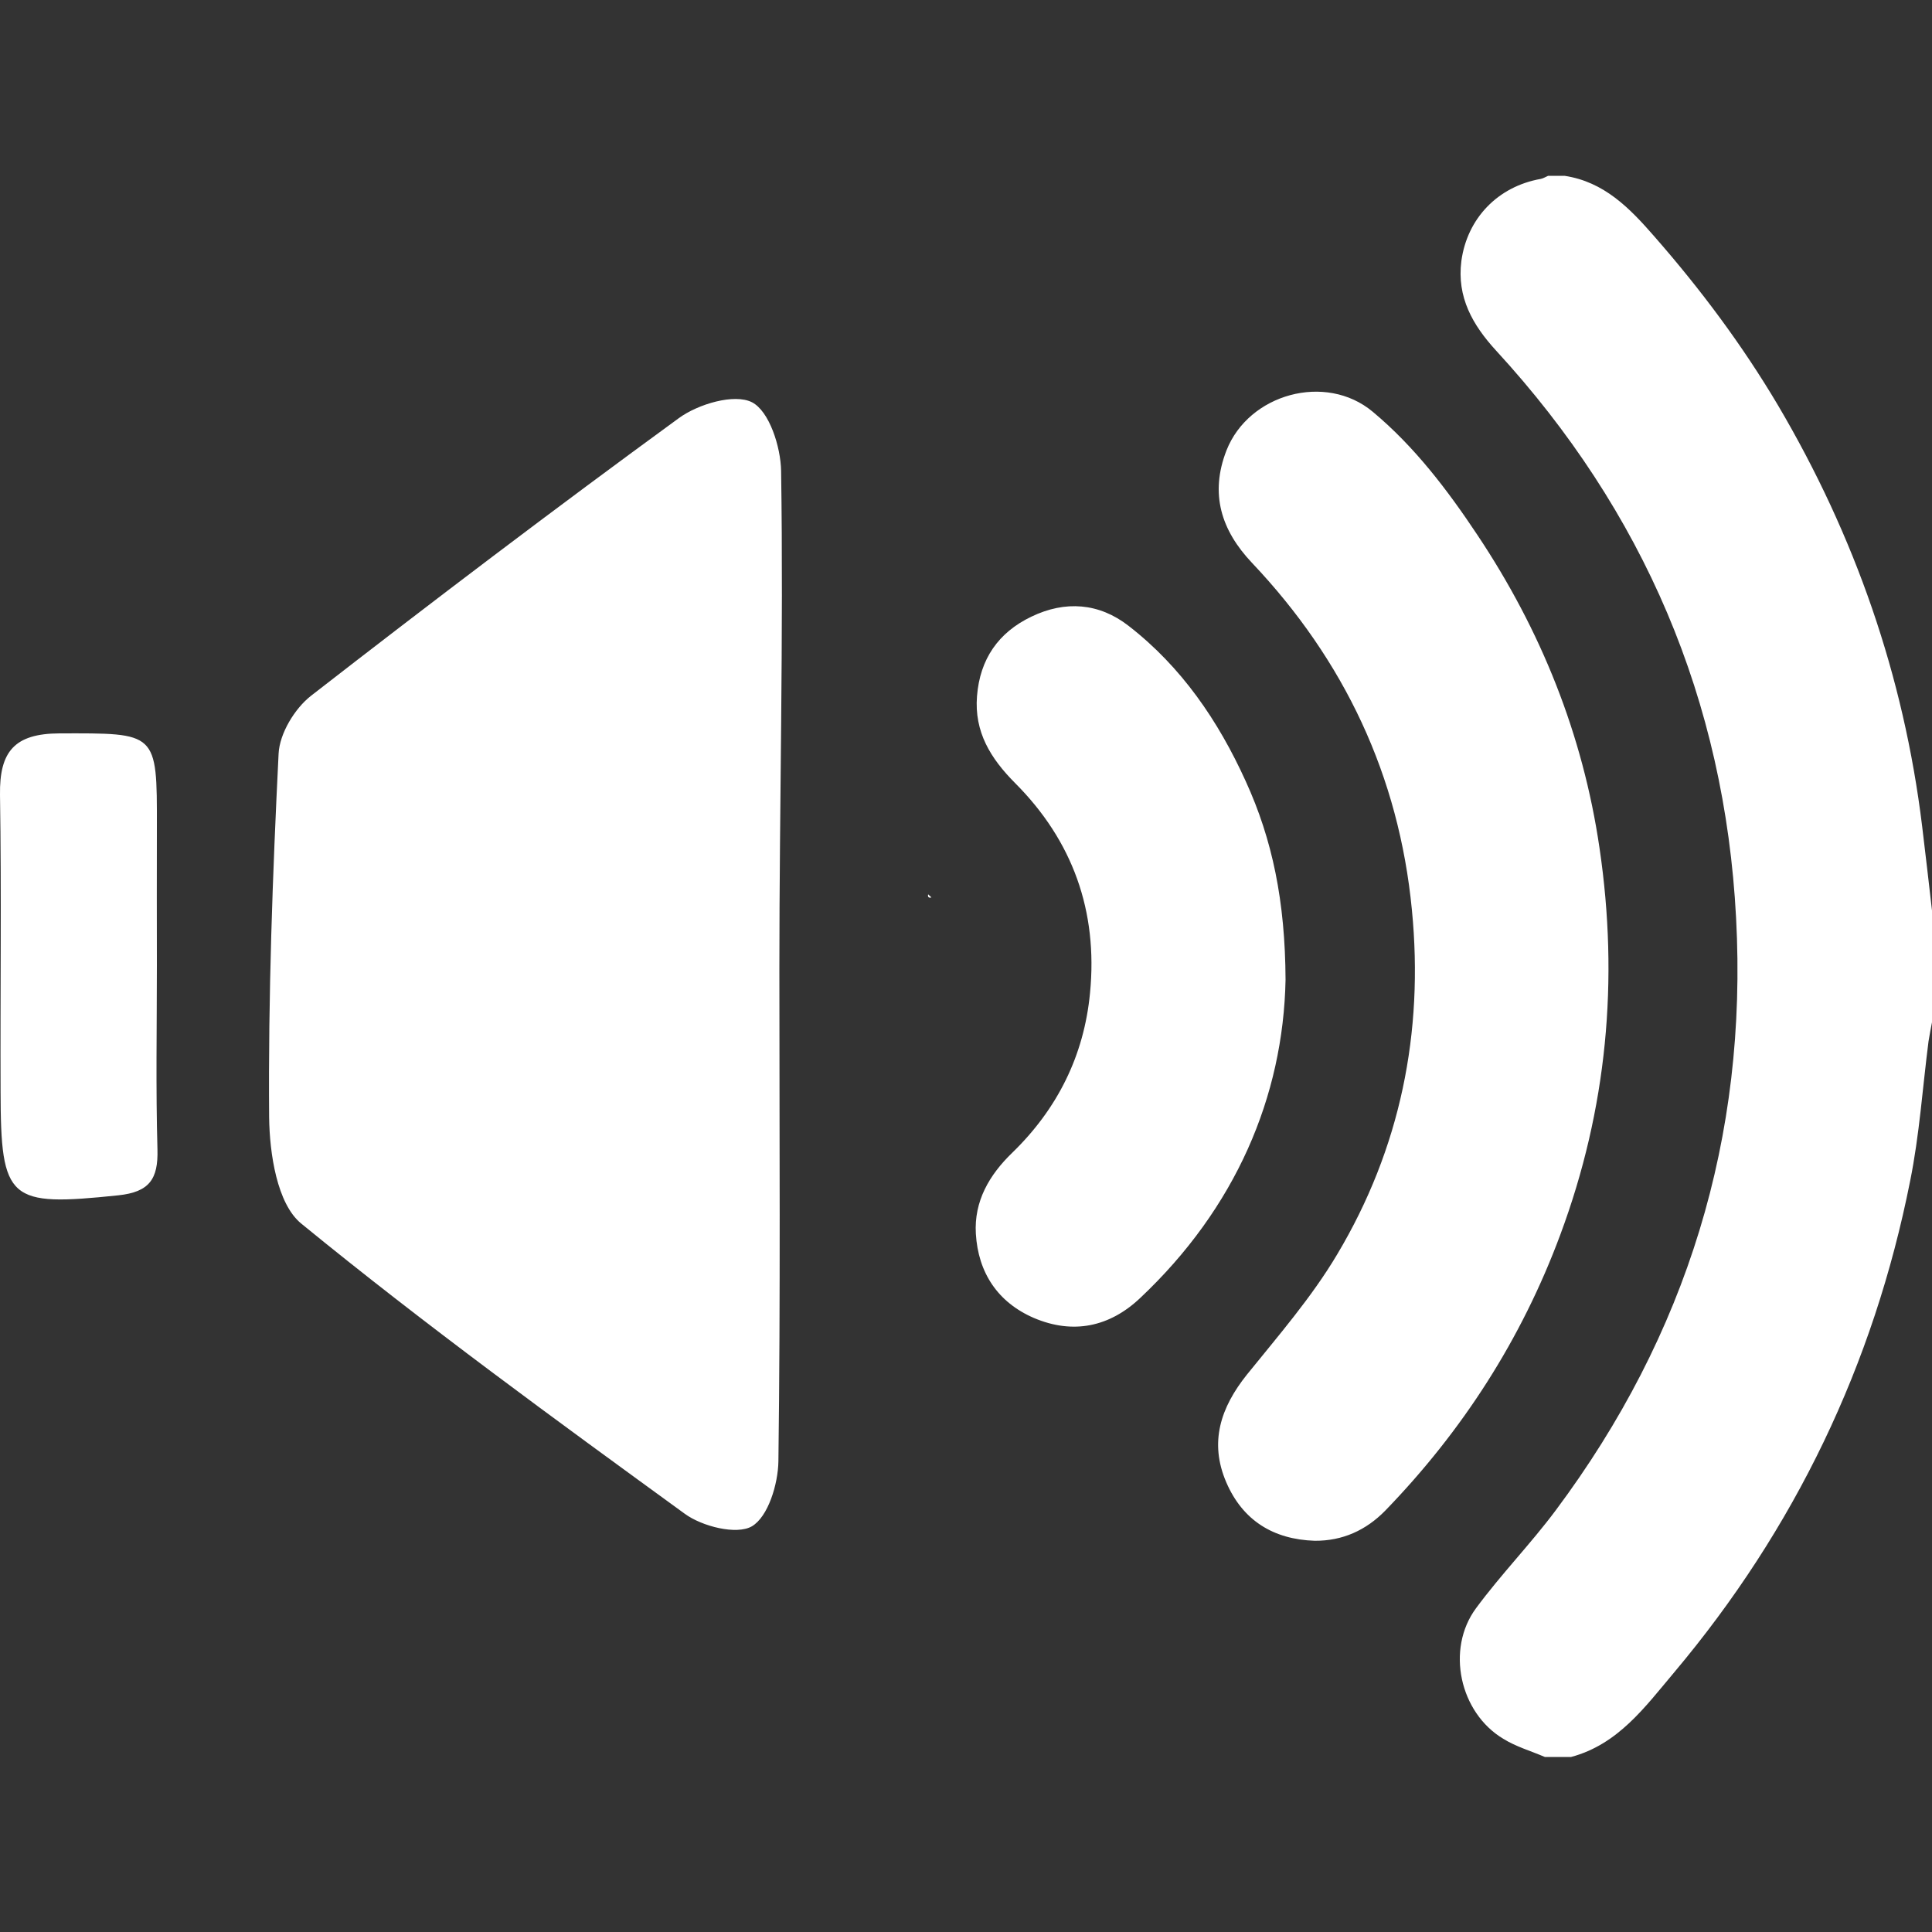 <svg xmlns="http://www.w3.org/2000/svg" class="bi bi-collection" fill="#fff" height="1000" width="1000">
<rect width="100%" height="100%" fill="#333333" stroke="none"/>
<path d="M480.4 462.9l1.7 1.6c-1.4 0.4-2-0.2-1.7-1.6z m319.2 446.5c-7.2-3.1-14.9-5.3-21.5-9.4-22.6-13.5-29.8-46.4-14.1-67.6 12.9-17.5 28.2-33.2 41.2-50.6 67.9-90.9 99.4-193.3 93.4-306.6-5.9-112.7-47.8-210.6-124.2-293.7-12.2-13.3-20.4-27.7-18-46.4 3-22.1 18.9-38.6 41.1-42.5 1.4-0.3 2.6-1.1 3.8-1.6h8.5c20.5 3.1 33.7 16.7 46.5 31.4 23.9 27.3 45.5 56.2 64 87.4 39.8 67.5 65.1 140 74.6 217.9 1.8 14.5 3.4 29.1 5.1 43.6v57.8c-0.6 3.3-1.3 6.6-1.8 9.9-3.1 24.1-4.7 48.4-9.5 72.2-18.9 95.2-59.7 180.2-122.3 254.6-15 17.8-28.9 37.1-53.2 43.6h-13.6z m-119.1-111.9c-21.4-0.7-37.3-10.5-45.8-30.3-8.9-20.7-2.9-38.7 10.7-55.7 16.3-20.2 33.5-40 46.7-62.2 32.7-54.8 44.9-114.8 38.7-178.3-6.7-69.4-34.9-129.1-82.8-179.7-15.9-16.8-21.9-35.7-13.2-58.1 11.5-29.4 51.4-40.4 75.7-20.1 21.7 18.1 38.7 40.5 54.2 63.8 32.9 49.3 54.6 103.3 63.2 162 10.1 68.3 3.9 135.2-20.3 200.2-20.1 54.1-50.6 101.5-90.6 142.8-9.9 10.1-22 15.7-36.5 15.6z m-15.1-290.4c-1.2 60.5-25.8 118.2-75.3 164.8-15.8 14.9-34.6 18.9-54.9 10.3-18.8-8.1-28.9-23.5-30.1-43.6-1-16.8 6.9-30.4 18.8-41.9 23.4-22.7 37.2-50.3 40.3-82.8 4.1-42.2-8.9-78.7-38.9-108.7-12.5-12.6-21.1-26.3-19.6-44.9 1.5-19.1 11-32.9 28.1-41.1 17.6-8.5 35.1-7.1 50.3 4.7 27.4 21.2 46.5 49.2 60.7 80.5 13.8 30.2 20.4 62.1 20.6 102.7z m-262-5.6c0 84.9 0.6 169.9-0.5 254.9-0.2 11.8-5.3 28.6-13.7 33.6-7.9 4.6-25.8 0.1-34.8-6.5-67.1-48.8-134.3-97.7-198.5-150.2-12.5-10.2-16.4-36.3-16.6-55.1-0.5-62.7 1.8-125.5 4.9-188.1 0.5-10.4 8.3-23.3 16.7-29.9 62.8-48.8 126.2-96.9 190.5-143.8 10-7.3 28.7-12.8 37.8-8.2 9 4.6 14.9 23.1 15.1 35.6 1.3 85.8-0.9 171.8-0.9 257.7-0.5 0-2.1-1.3 0 0z m-322.2-1.9c1.4210854715202004e-14 31.8-0.6 63.7 0.3 95.4 0.4 15.2-4.1 22-20.3 23.7-56.7 5.9-60.8 3-60.9-53.8-0.2-51.2 0.5-102.4-0.3-153.6-0.3-22.2 7.4-31.6 30.7-31.7 50.6-0.1 50.6-1.1 50.5 48.5-0.1 23.9 0 47.7 0 71.5z"/>
</svg>